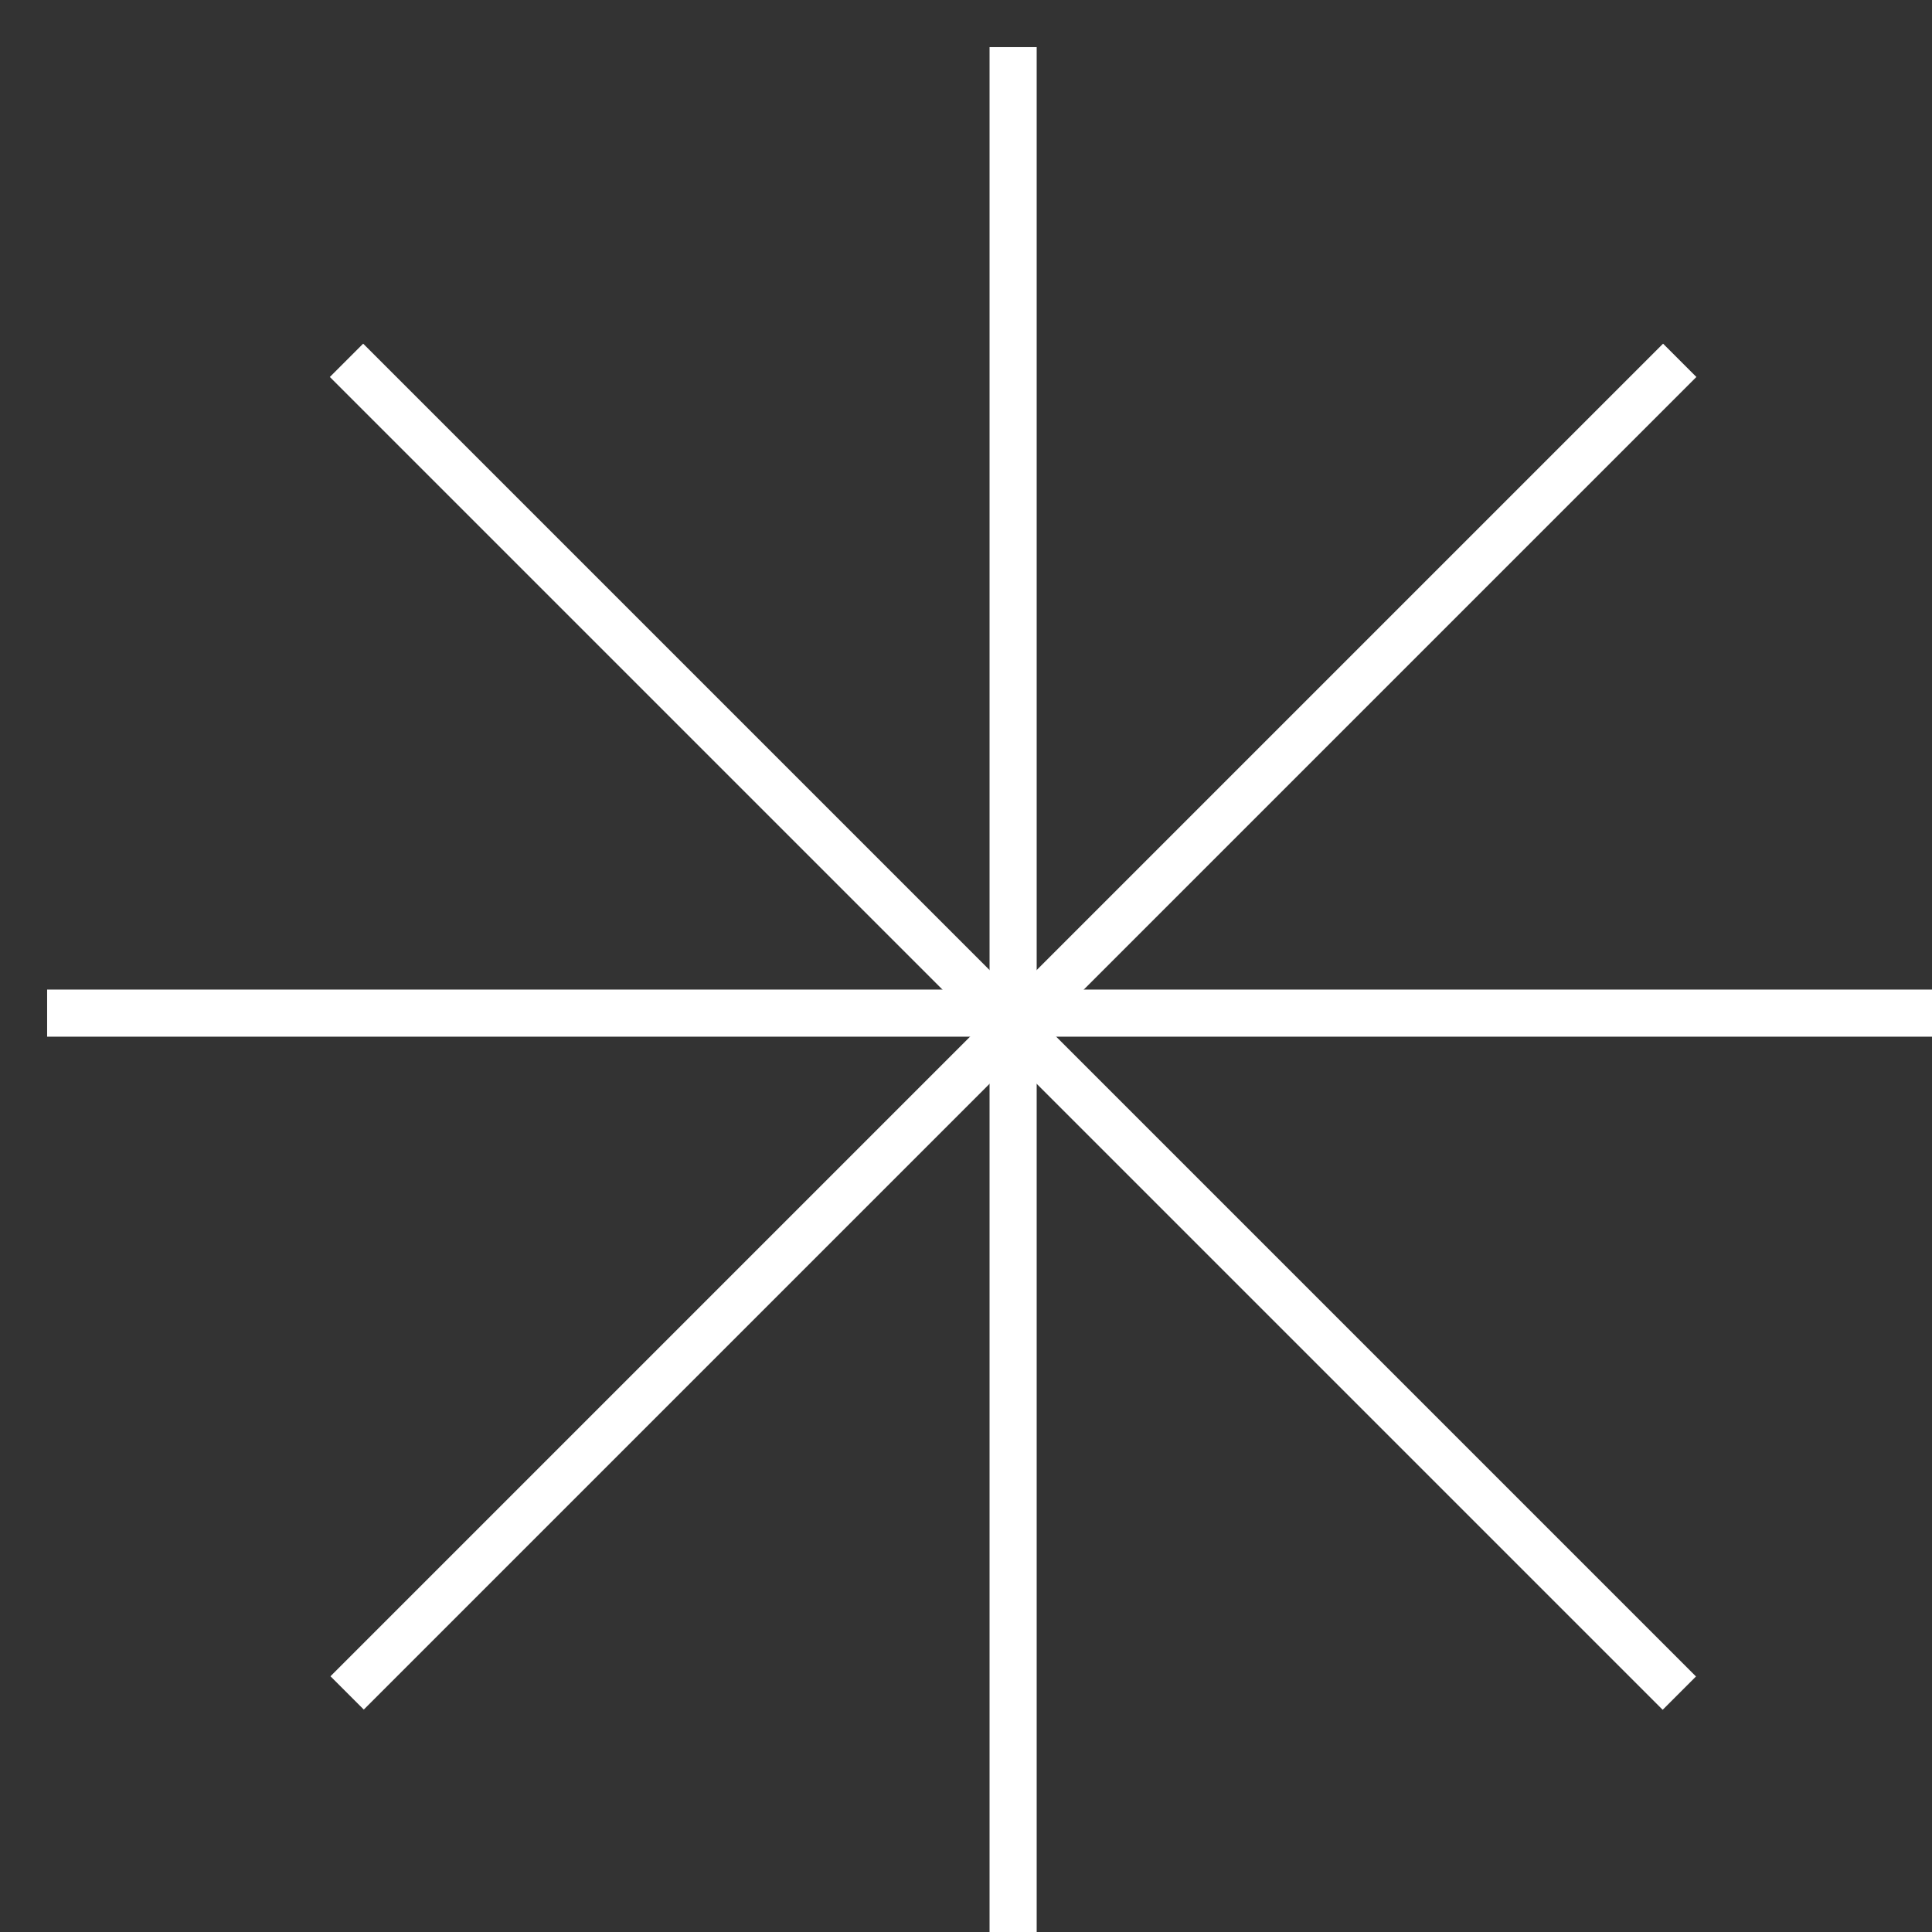 <svg width="41" height="41" viewBox="0 0 41 41" fill="none" xmlns="http://www.w3.org/2000/svg">
<rect x="0" y="0" width="41" height="41" fill="#333333" stroke="none"/>
<rect x="21" y="1" width="1" height="40" fill="white"/>
<rect x="1" y="22" width="1" height="40" transform="rotate(-90 1 22)" fill="white"/>
<rect x="7" y="8" width="1" height="40" transform="rotate(-45 7 8)" fill="white"/>
<rect width="1" height="40" transform="matrix(-0.707 -0.707 -0.707 0.707 36 8)" fill="white"/>
</svg>
